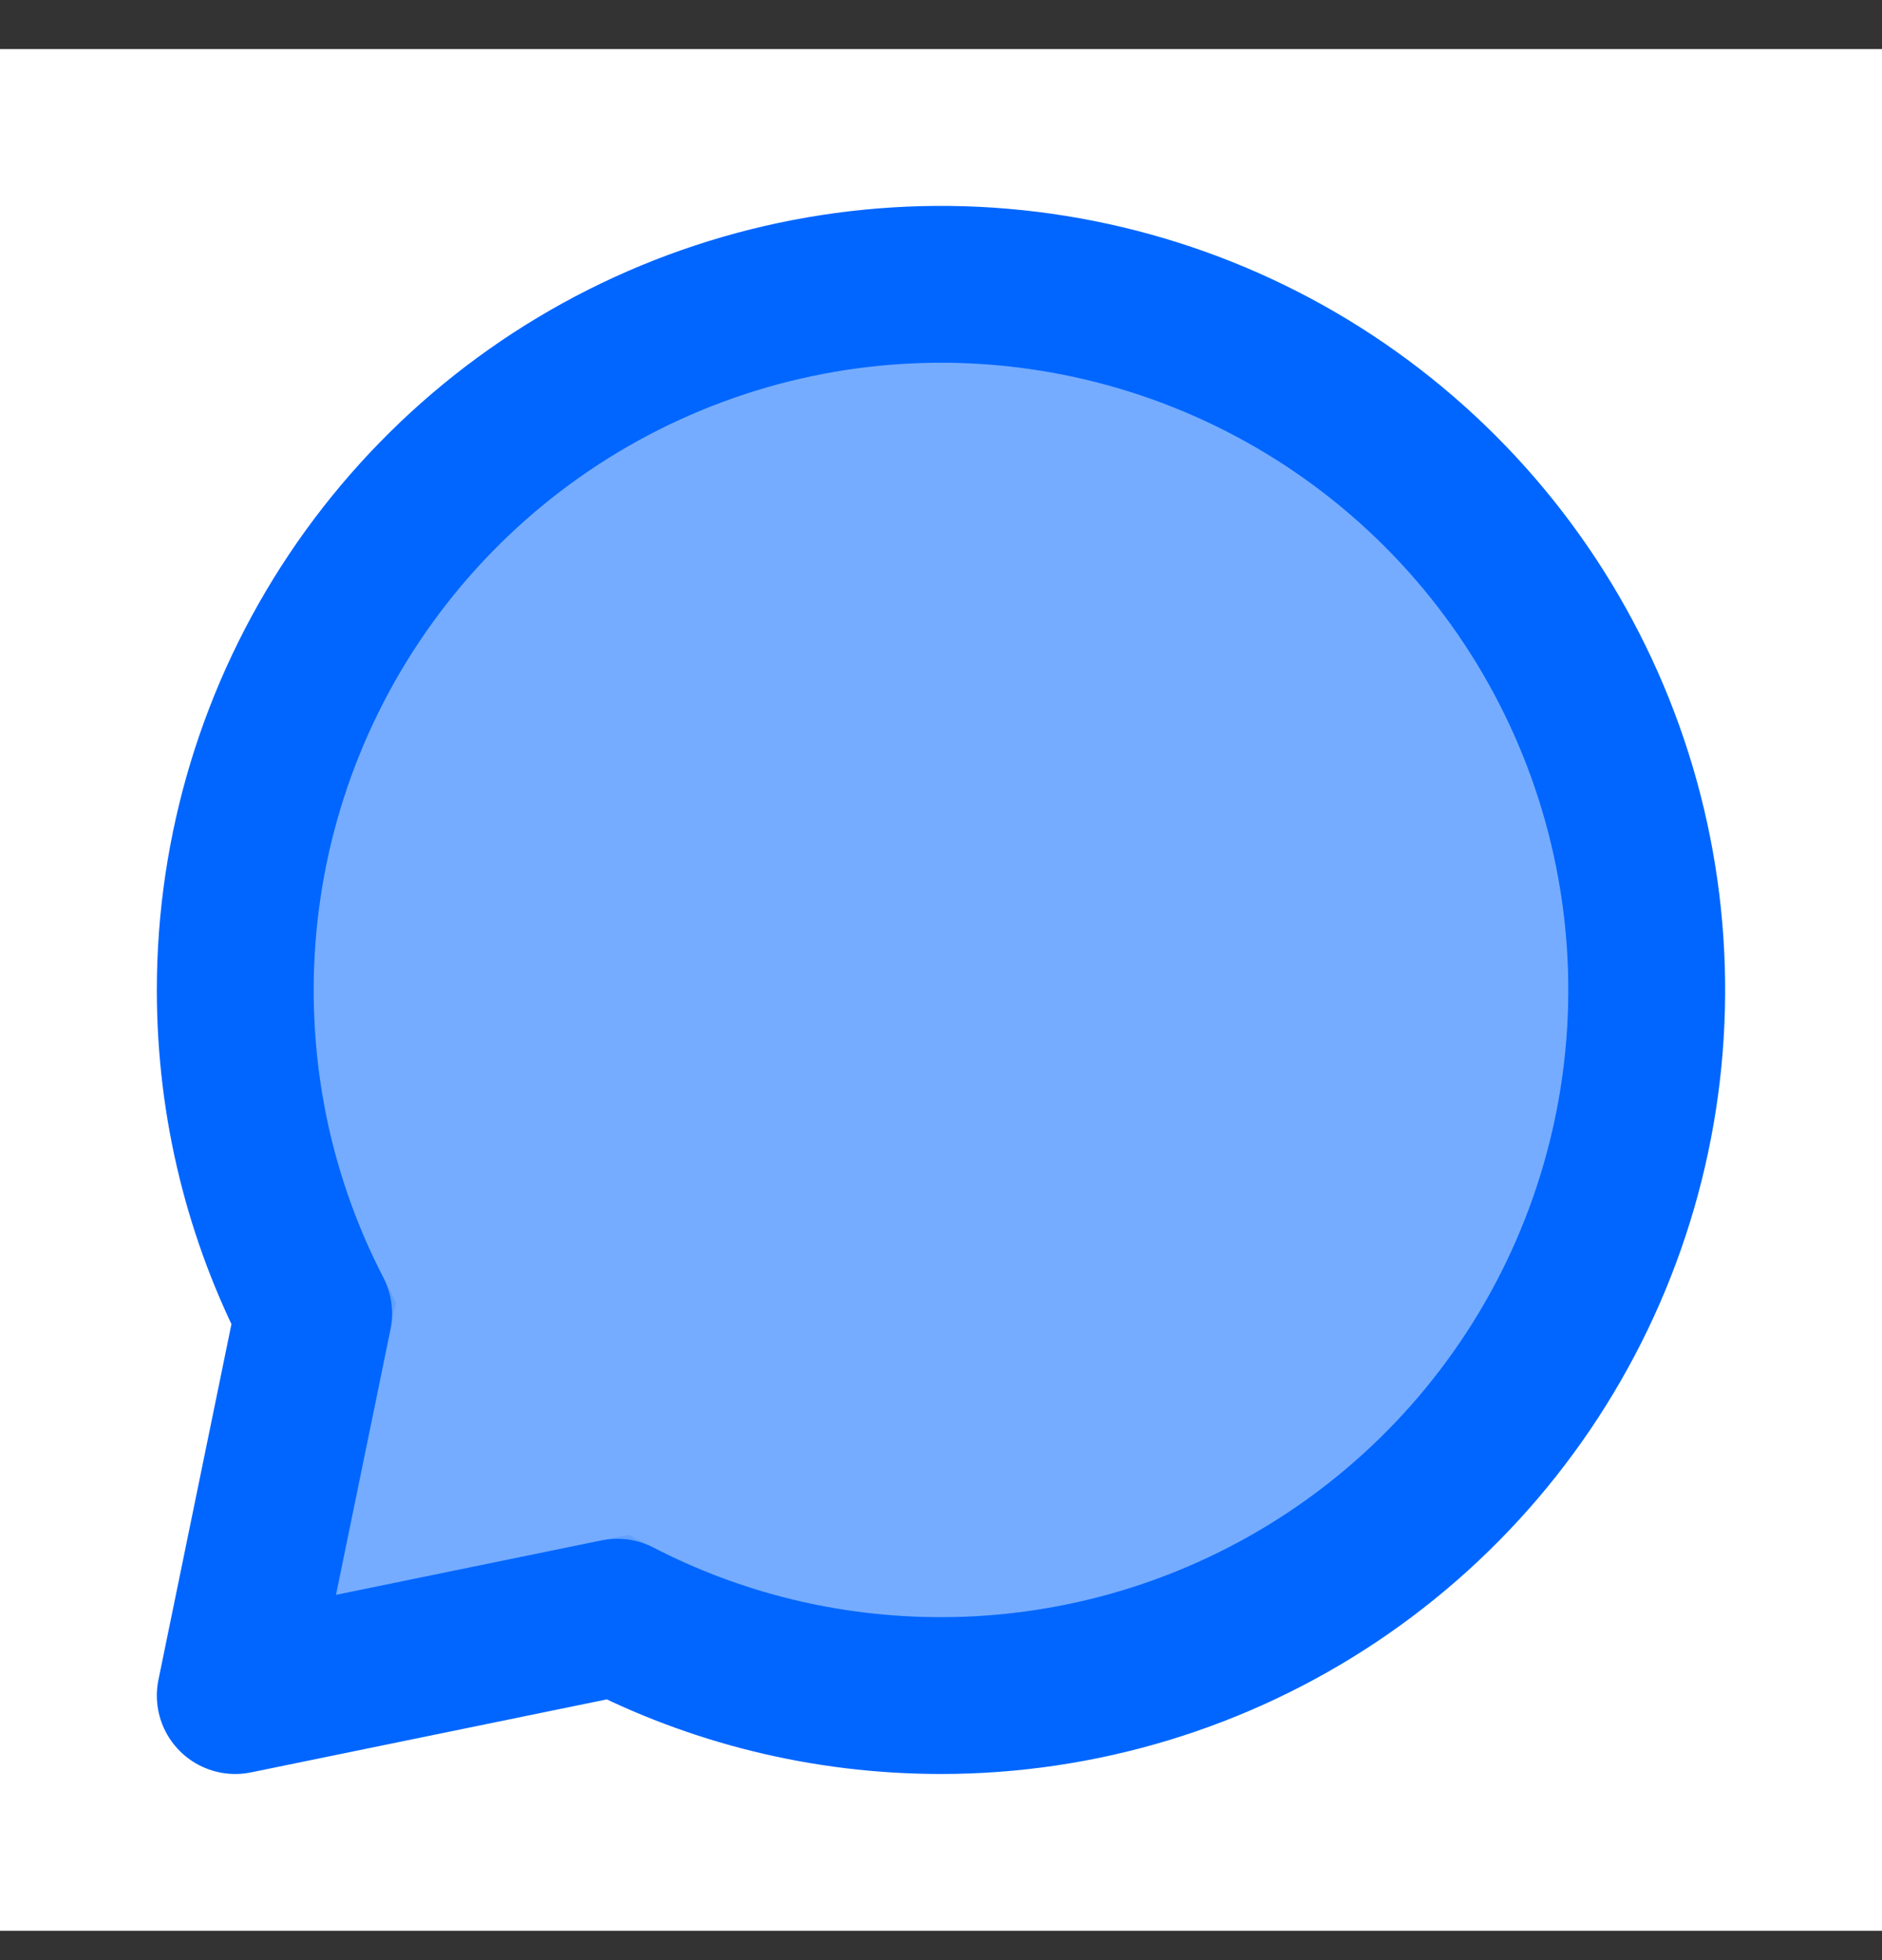 <svg width="24" height="25" viewBox="0 0 24 25" fill="none" xmlns="http://www.w3.org/2000/svg">
<rect x="0" y="0" width="24" height="25" fill="#333333" stroke="none"/>
<rect width="24" height="24" transform="translate(0 0.626)" fill="white"/>
<path opacity="0.16" d="M8.747 4.773C10.3 4.13 12.009 3.961 13.658 4.289C15.307 4.617 16.822 5.426 18.011 6.615C19.2 7.804 20.009 9.319 20.337 10.968C20.665 12.617 20.496 14.326 19.852 15.879C19.209 17.432 18.12 18.759 16.723 19.693C15.325 20.627 13.681 21.126 12 21.126C10.595 21.126 9.269 20.785 8.103 20.182L7.945 20.101L7.772 20.136L3.643 20.982L4.49 16.854L4.525 16.681L4.444 16.523C3.84 15.356 3.5 14.032 3.5 12.626C3.5 10.945 3.999 9.301 4.933 7.903C5.867 6.506 7.194 5.417 8.747 4.773Z" fill="#0066FF" fill-opacity="0.5" stroke="#0066FF"/>
<path d="M12 21.626C13.78 21.626 15.52 21.098 17 20.109C18.48 19.12 19.634 17.715 20.315 16.07C20.996 14.426 21.174 12.616 20.827 10.87C20.48 9.124 19.623 7.521 18.364 6.262C17.105 5.003 15.502 4.146 13.756 3.799C12.01 3.452 10.2 3.63 8.556 4.311C6.911 4.992 5.506 6.146 4.517 7.626C3.528 9.106 3 10.846 3 12.626C3 14.114 3.36 15.516 4 16.753L3 21.626L7.873 20.626C9.109 21.265 10.513 21.626 12 21.626Z" fill="#0066FF" fill-opacity="0.5" stroke="#0066FF" stroke-width="2" stroke-linecap="round" stroke-linejoin="round"/>
</svg>
